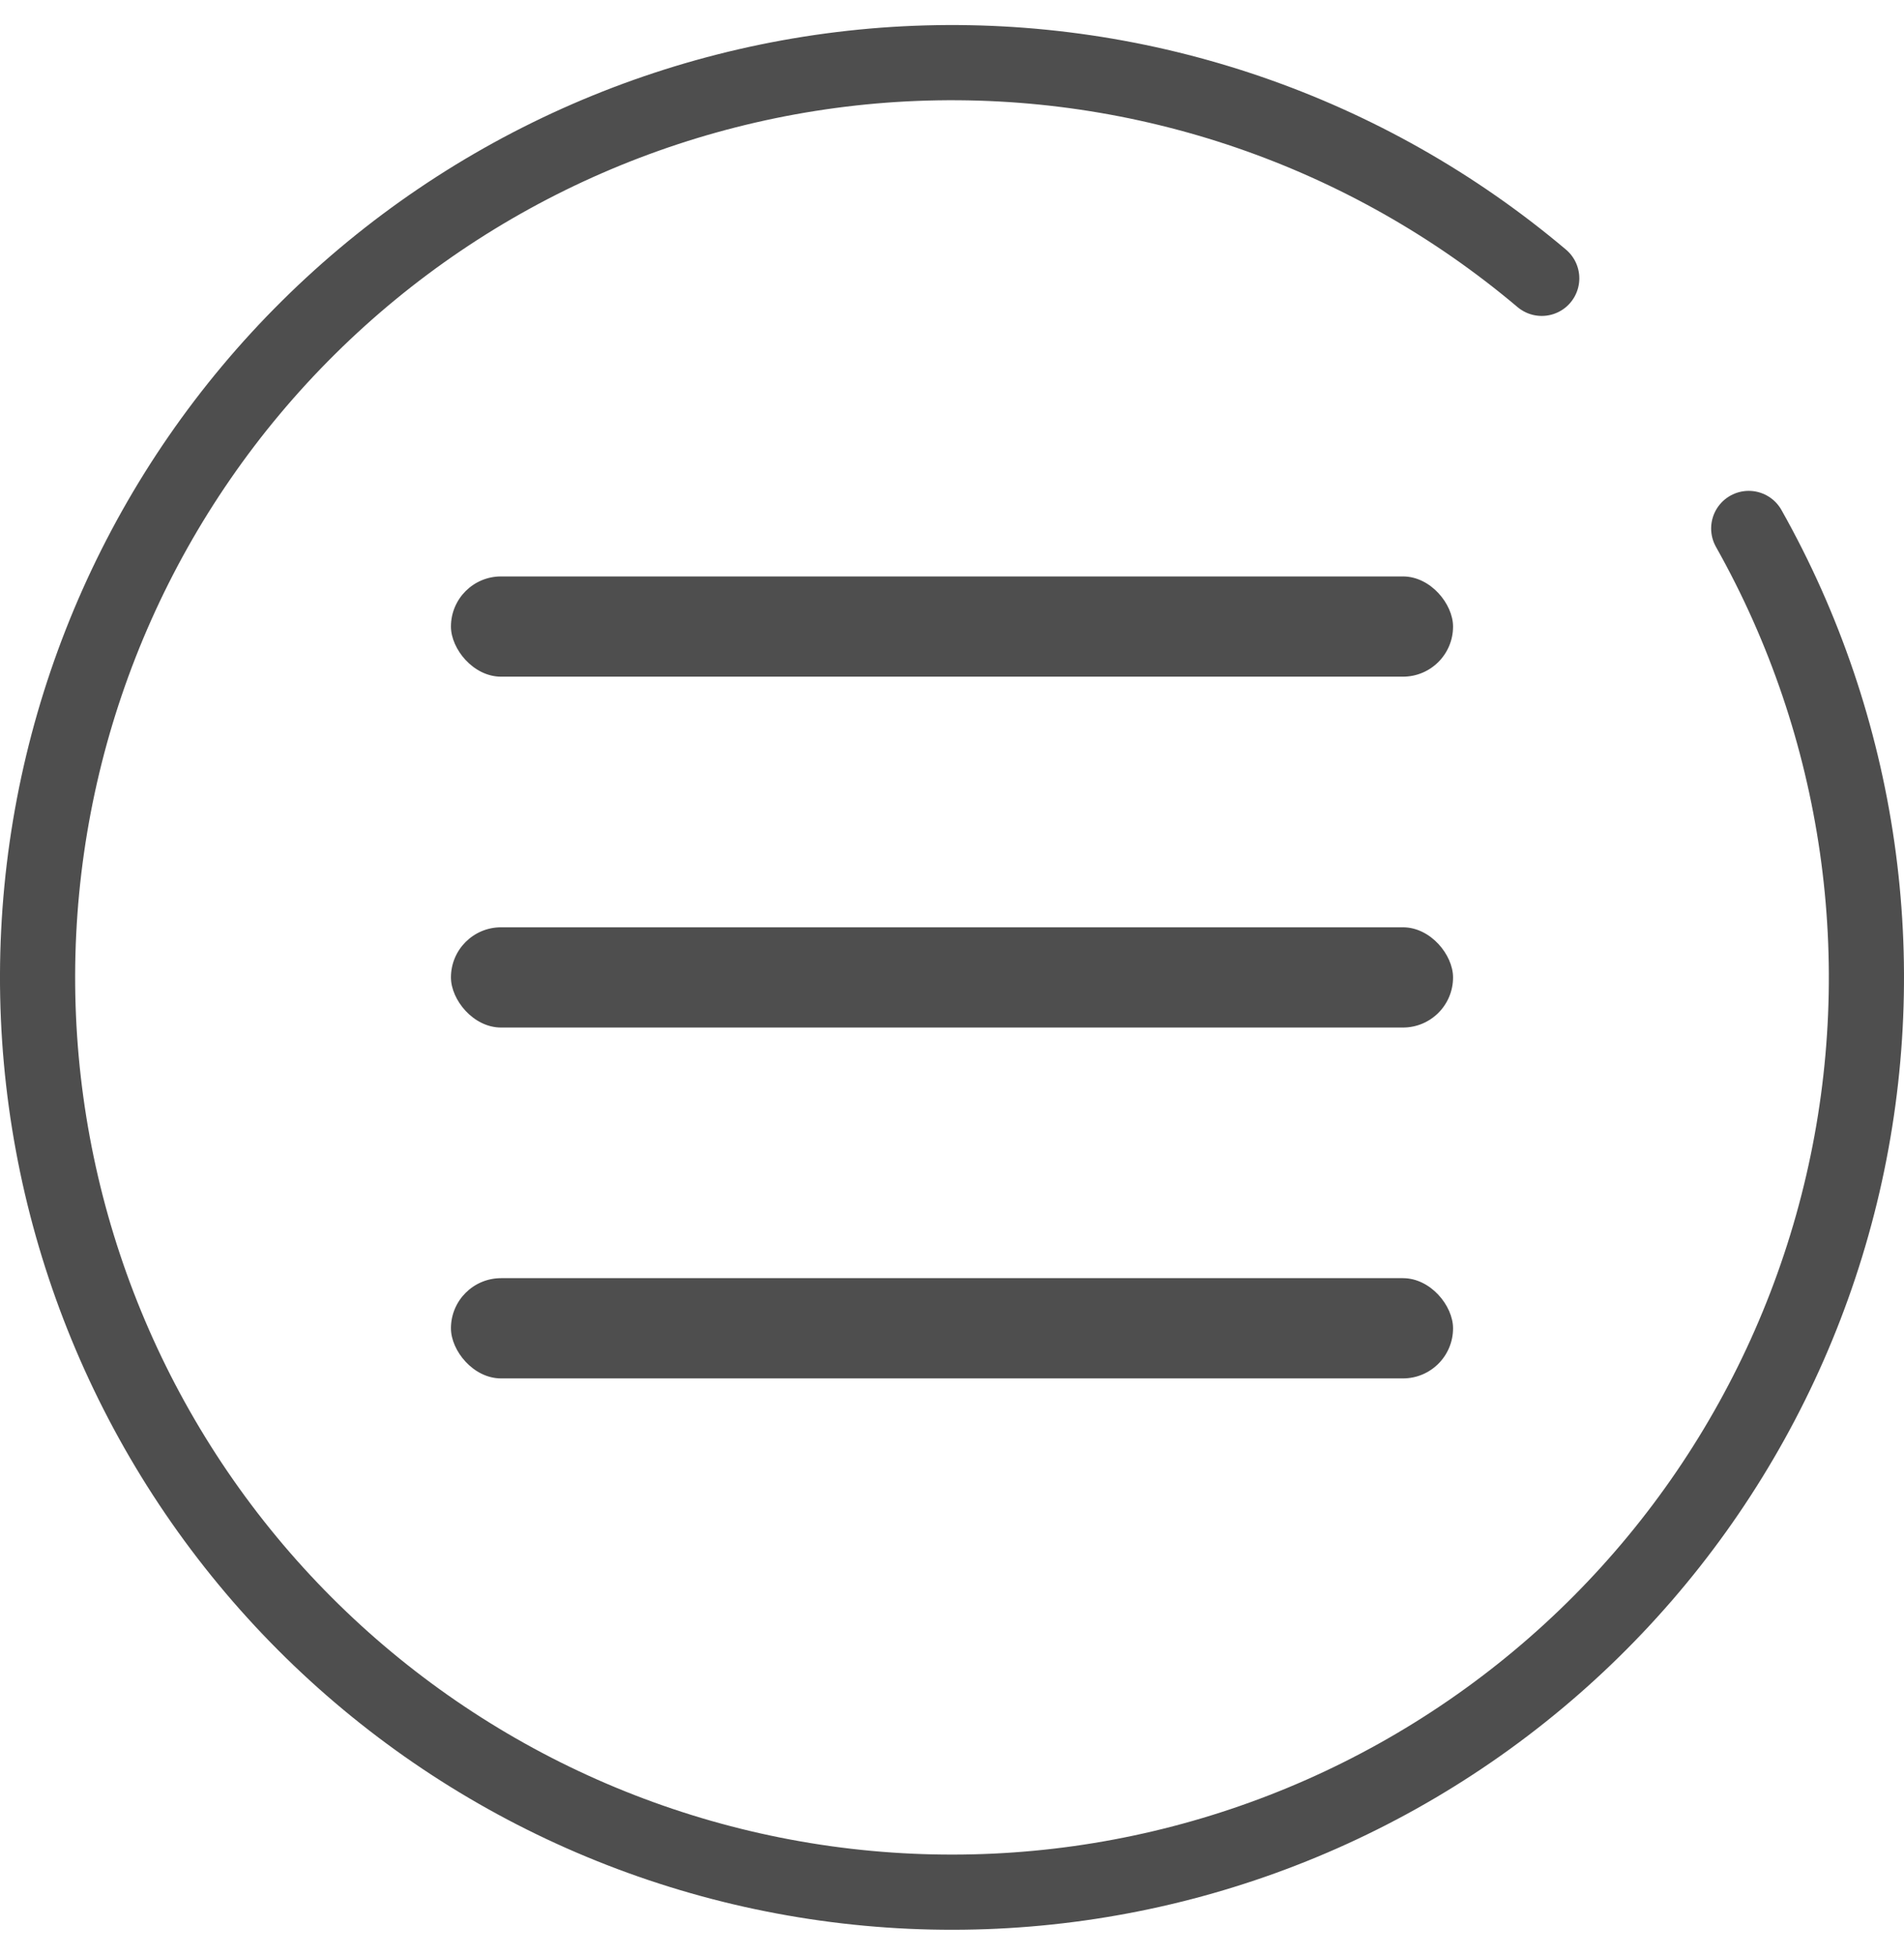 <svg width="38" height="39" viewBox="0 0 38 39" fill="none" xmlns="http://www.w3.org/2000/svg">
<path d="M34.901 10.543C37.138 14.515 37.808 19.18 36.779 23.621C35.749 28.062 33.095 31.957 29.338 34.539C25.581 37.122 20.994 38.205 16.479 37.575C11.964 36.945 7.848 34.649 4.941 31.137C2.035 27.625 0.547 23.153 0.772 18.599C0.997 14.046 2.918 9.742 6.157 6.534C9.396 3.326 13.718 1.446 18.273 1.264C22.828 1.083 27.286 2.613 30.77 5.553" stroke="#4E4E4E" stroke-width="1.5" stroke-linecap="round"/>
<rect x="9" y="11.5" width="20" height="2" rx="1" fill="#4E4E4E"/>
<rect x="9" y="18.5" width="20" height="2" rx="1" fill="#4E4E4E"/>
<rect x="9" y="25.5" width="20" height="2" rx="1" fill="#4E4E4E"/>
</svg>
